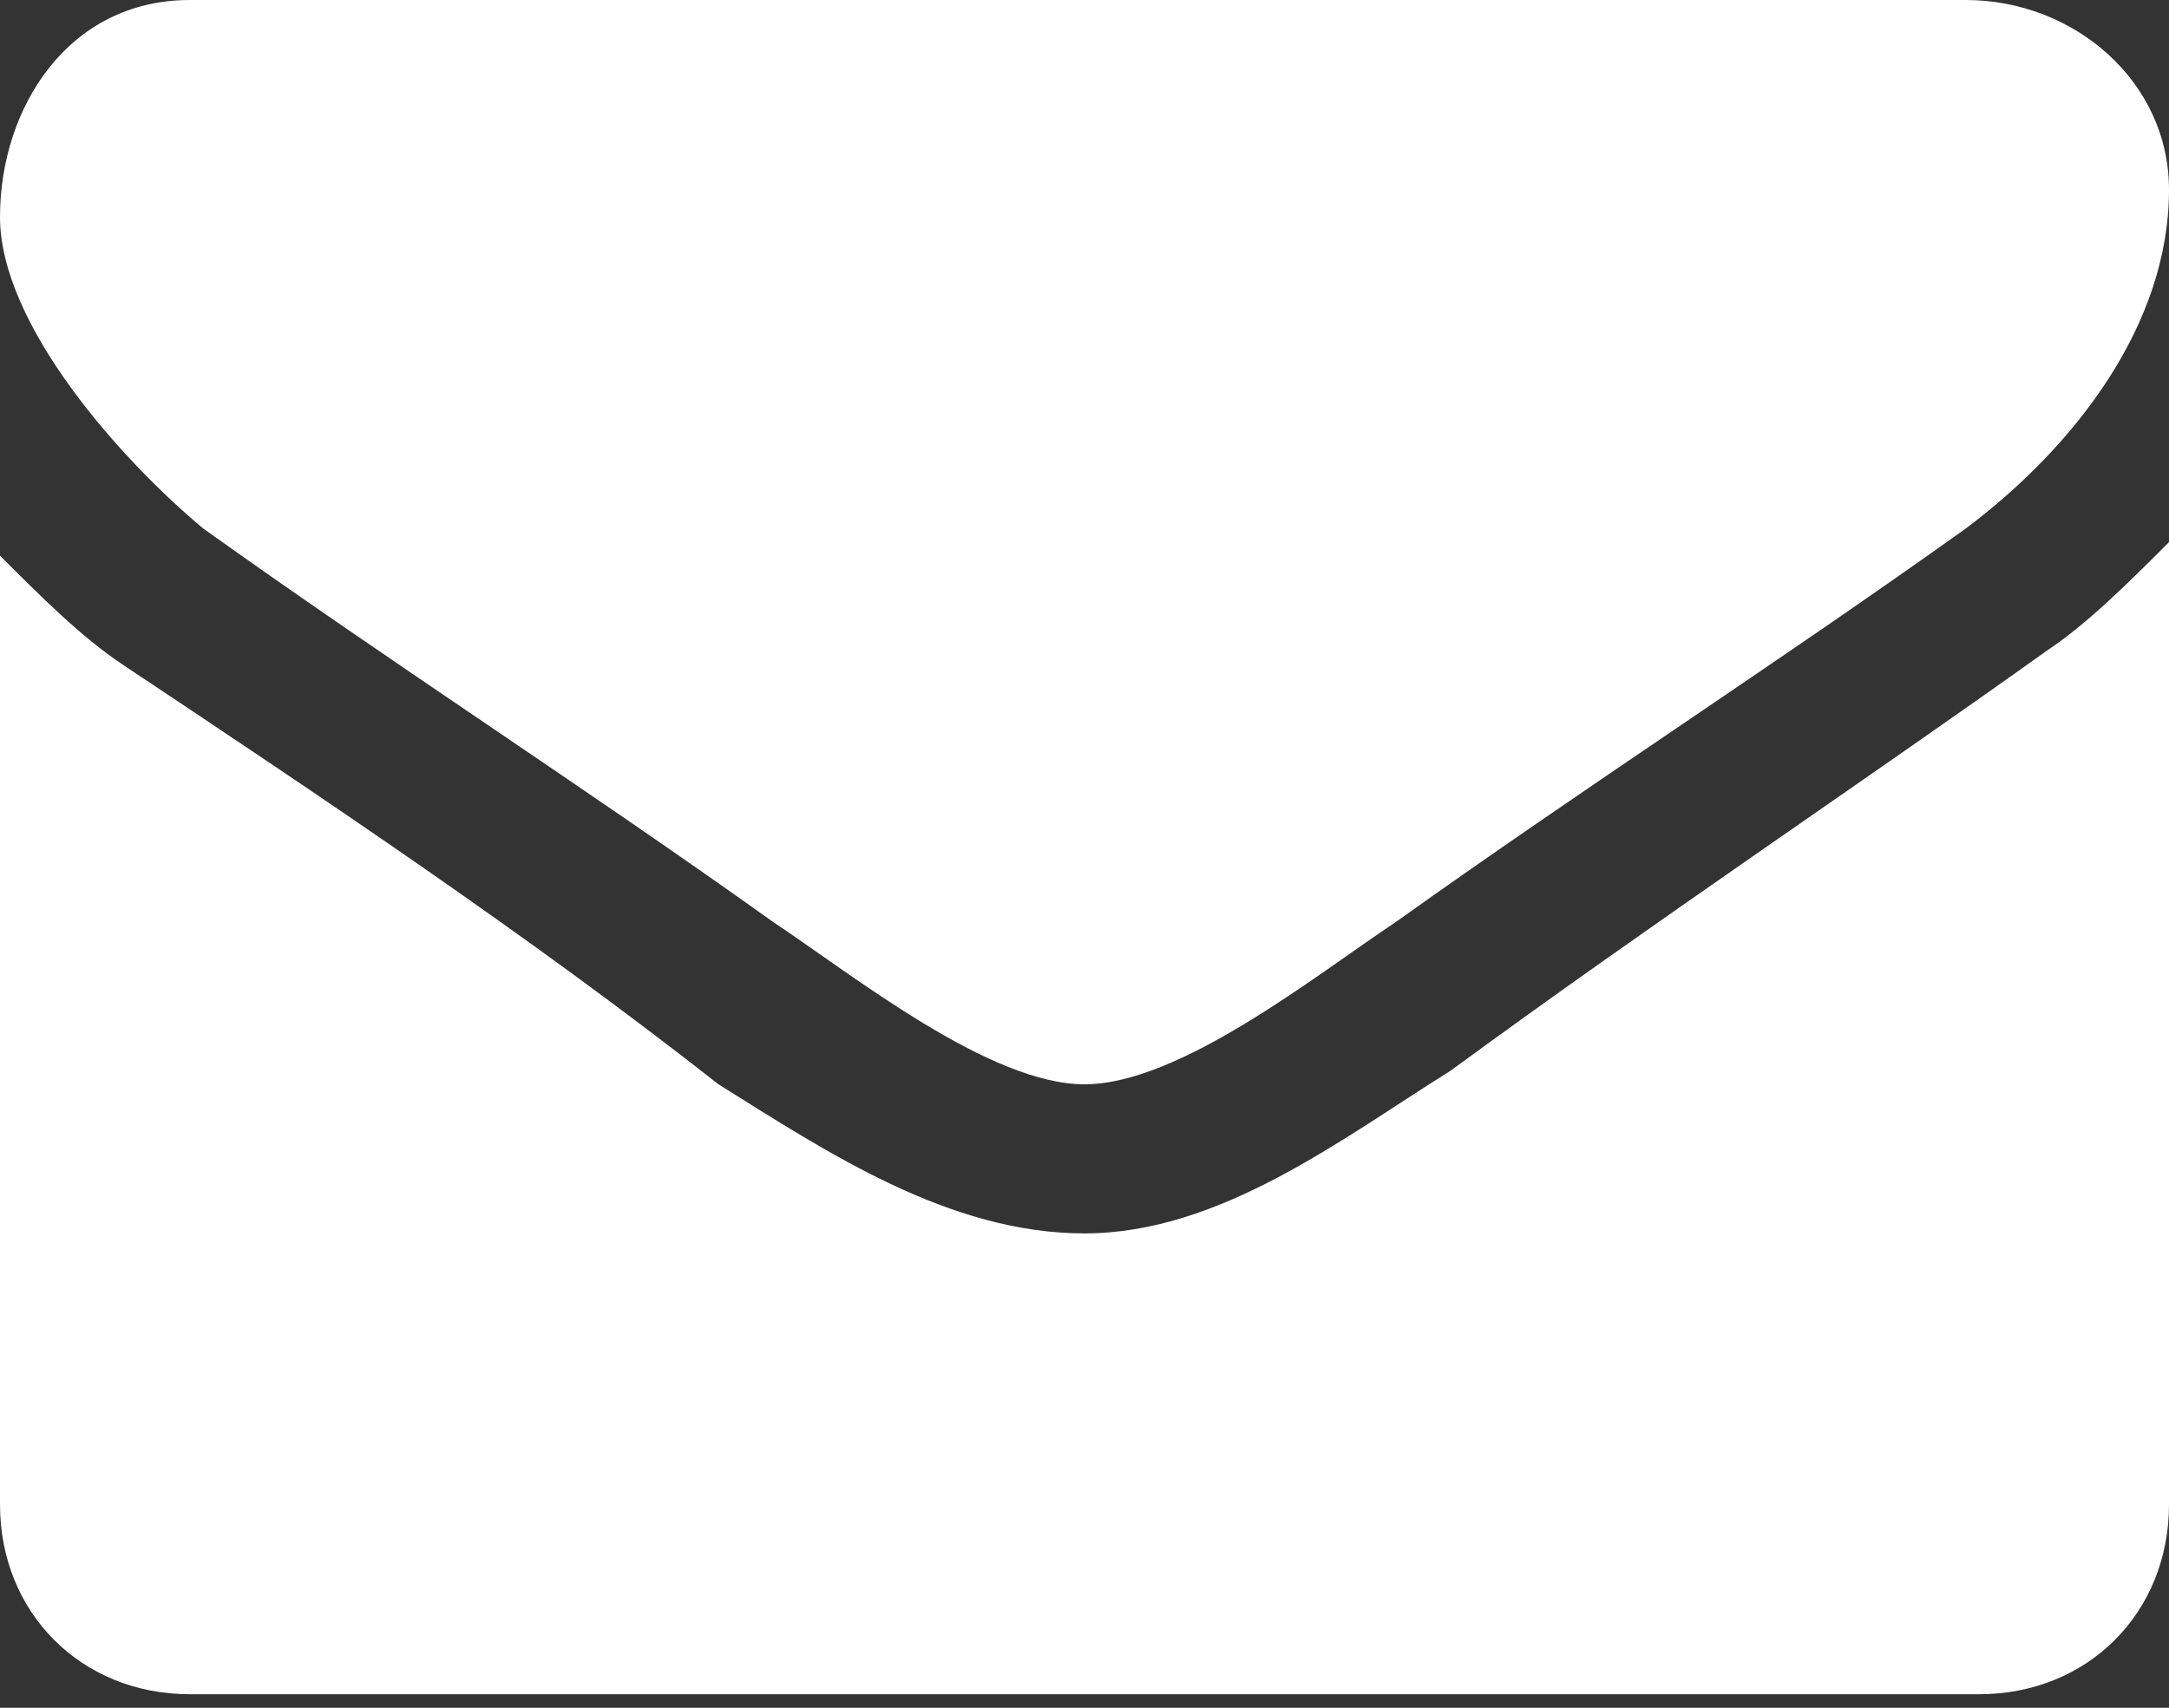 <?xml version="1.0" encoding="utf-8"?>
<!-- Generator: Adobe Illustrator 25.4.1, SVG Export Plug-In . SVG Version: 6.00 Build 0)  -->
<svg version="1.1" id="Layer_1" xmlns="http://www.w3.org/2000/svg" xmlns:xlink="http://www.w3.org/1999/xlink" x="0px" y="0px"
	 viewBox="0 0 16 12.6" style="enable-background:new 0 0 16 12.6;" xml:space="preserve">
<rect x="0" y="0" width="16" height="12.6" fill="#333333" stroke="none"/>
<style type="text/css">
	.st0{enable-background:new    ;}
	.st1{fill:#FFFFFF;}
</style>
<g class="st0">
	<path class="st1" d="M14.5,3.9c-1.4,1-2.8,1.9-4.2,2.9C9.7,7.2,8.7,8,8,8h0h0C7.3,8,6.3,7.2,5.7,6.8c-1.4-1-2.8-1.9-4.2-2.9
		C0.9,3.4,0,2.4,0,1.6C0,0.8,0.5,0,1.4,0h13.1C15.3,0,16,0.6,16,1.4C16,2.4,15.3,3.3,14.5,3.9z M16,11.1c0,0.8-0.6,1.4-1.4,1.4H1.4
		c-0.8,0-1.4-0.6-1.4-1.4V4.1c0.3,0.3,0.6,0.6,0.9,0.8c1.5,1,3,2,4.4,3.1C6.1,8.5,7,9.1,8,9.1h0h0c1,0,1.9-0.7,2.7-1.2
		c1.5-1.1,3-2.1,4.4-3.1c0.3-0.2,0.6-0.5,0.9-0.8V11.1z"/>
</g>
</svg>
